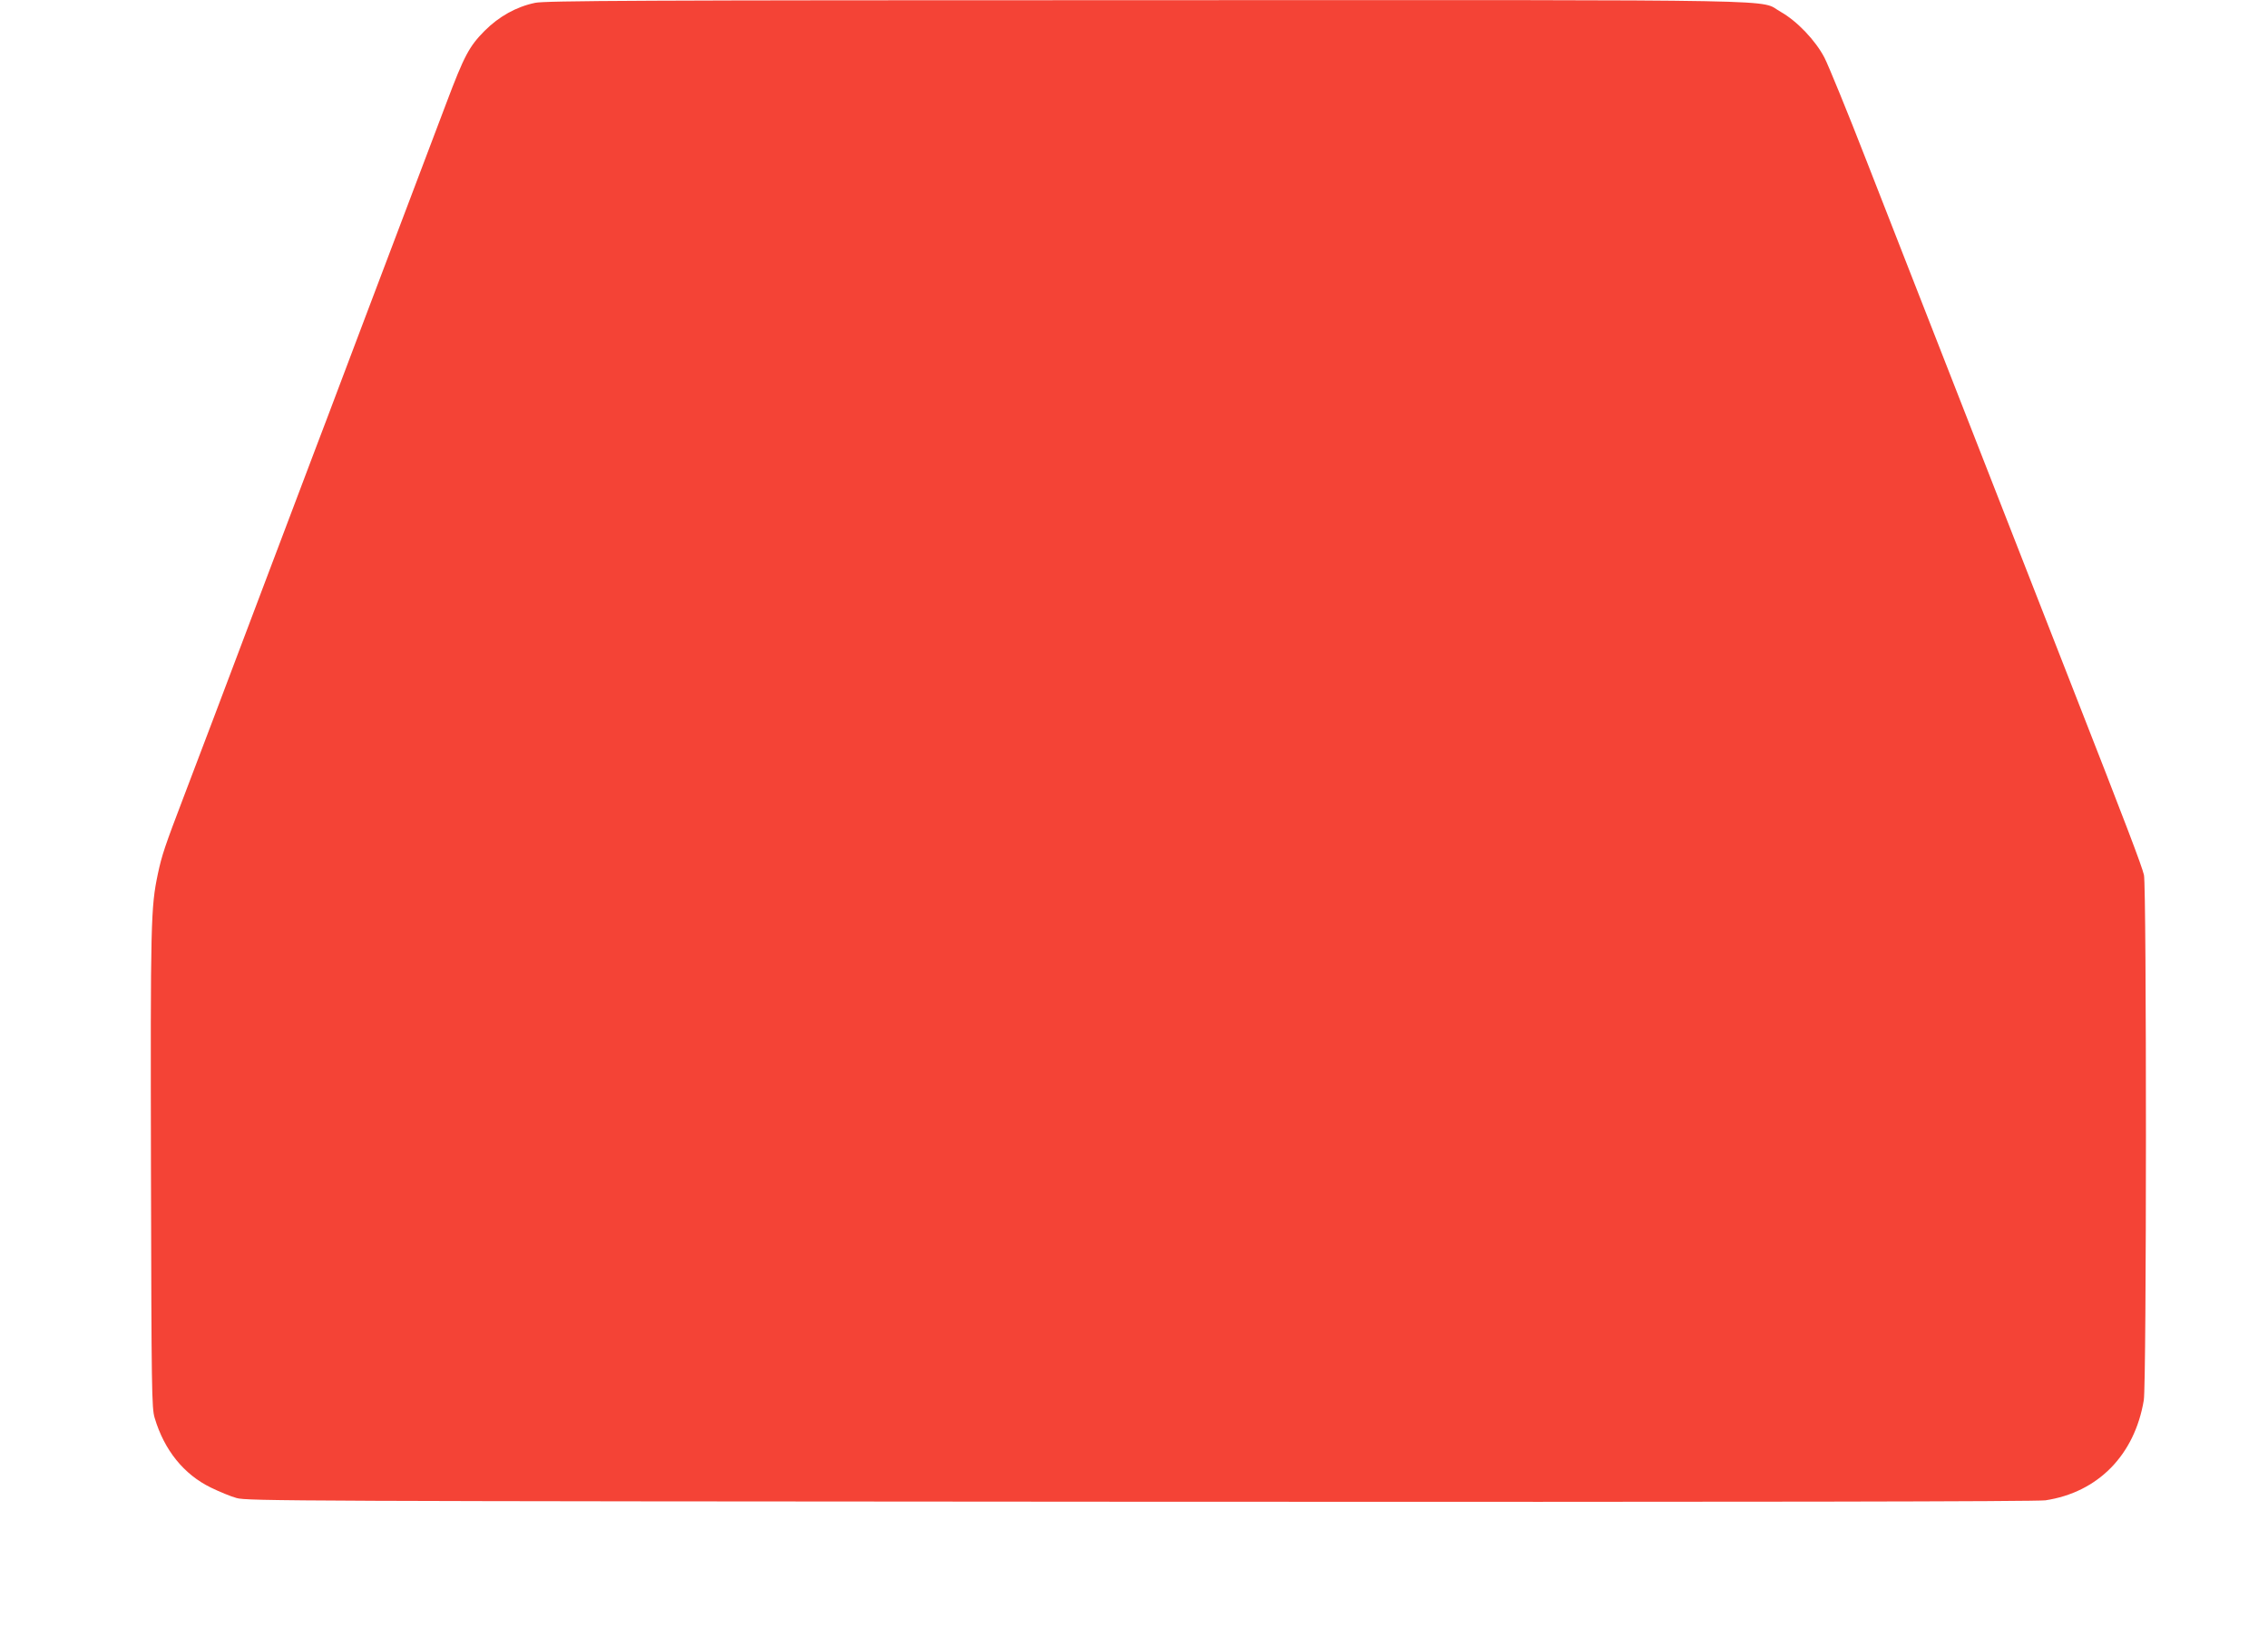 <?xml version="1.0" standalone="no"?>
<!DOCTYPE svg PUBLIC "-//W3C//DTD SVG 20010904//EN"
 "http://www.w3.org/TR/2001/REC-SVG-20010904/DTD/svg10.dtd">
<svg version="1.0" xmlns="http://www.w3.org/2000/svg"
 width="1280pt" height="924pt" viewBox="0 0 1280 924"
 preserveAspectRatio="xMidYMid meet">
<g transform="translate(0,924) scale(0.1,-0.1)"
fill="#f44336" stroke="none">
<path d="M3020 9224 c-106 -22 -204 -77 -285 -158 -87 -88 -115 -140 -216
-408 -88 -232 -199 -527 -460 -1215 -38 -101 -100 -266 -139 -368 -38 -102
-101 -267 -139 -367 -38 -101 -101 -267 -140 -370 -39 -104 -102 -270 -140
-370 -99 -262 -196 -519 -294 -778 -47 -124 -122 -322 -167 -440 -111 -291
-126 -336 -149 -443 -40 -190 -42 -266 -39 -1667 3 -1256 4 -1349 21 -1405 54
-182 165 -319 317 -393 47 -23 112 -50 145 -59 57 -17 323 -18 5100 -21 3479
-2 5061 1 5109 8 296 45 503 255 555 565 16 92 16 2893 1 2965 -11 49 -102
289 -410 1075 -54 138 -170 435 -258 660 -88 226 -282 721 -430 1100 -148 380
-359 917 -467 1195 -108 278 -216 541 -238 584 -51 98 -155 207 -247 259 -130
72 177 67 -3580 66 -2863 0 -3395 -3 -3450 -15z"/>
</g>
</svg>
